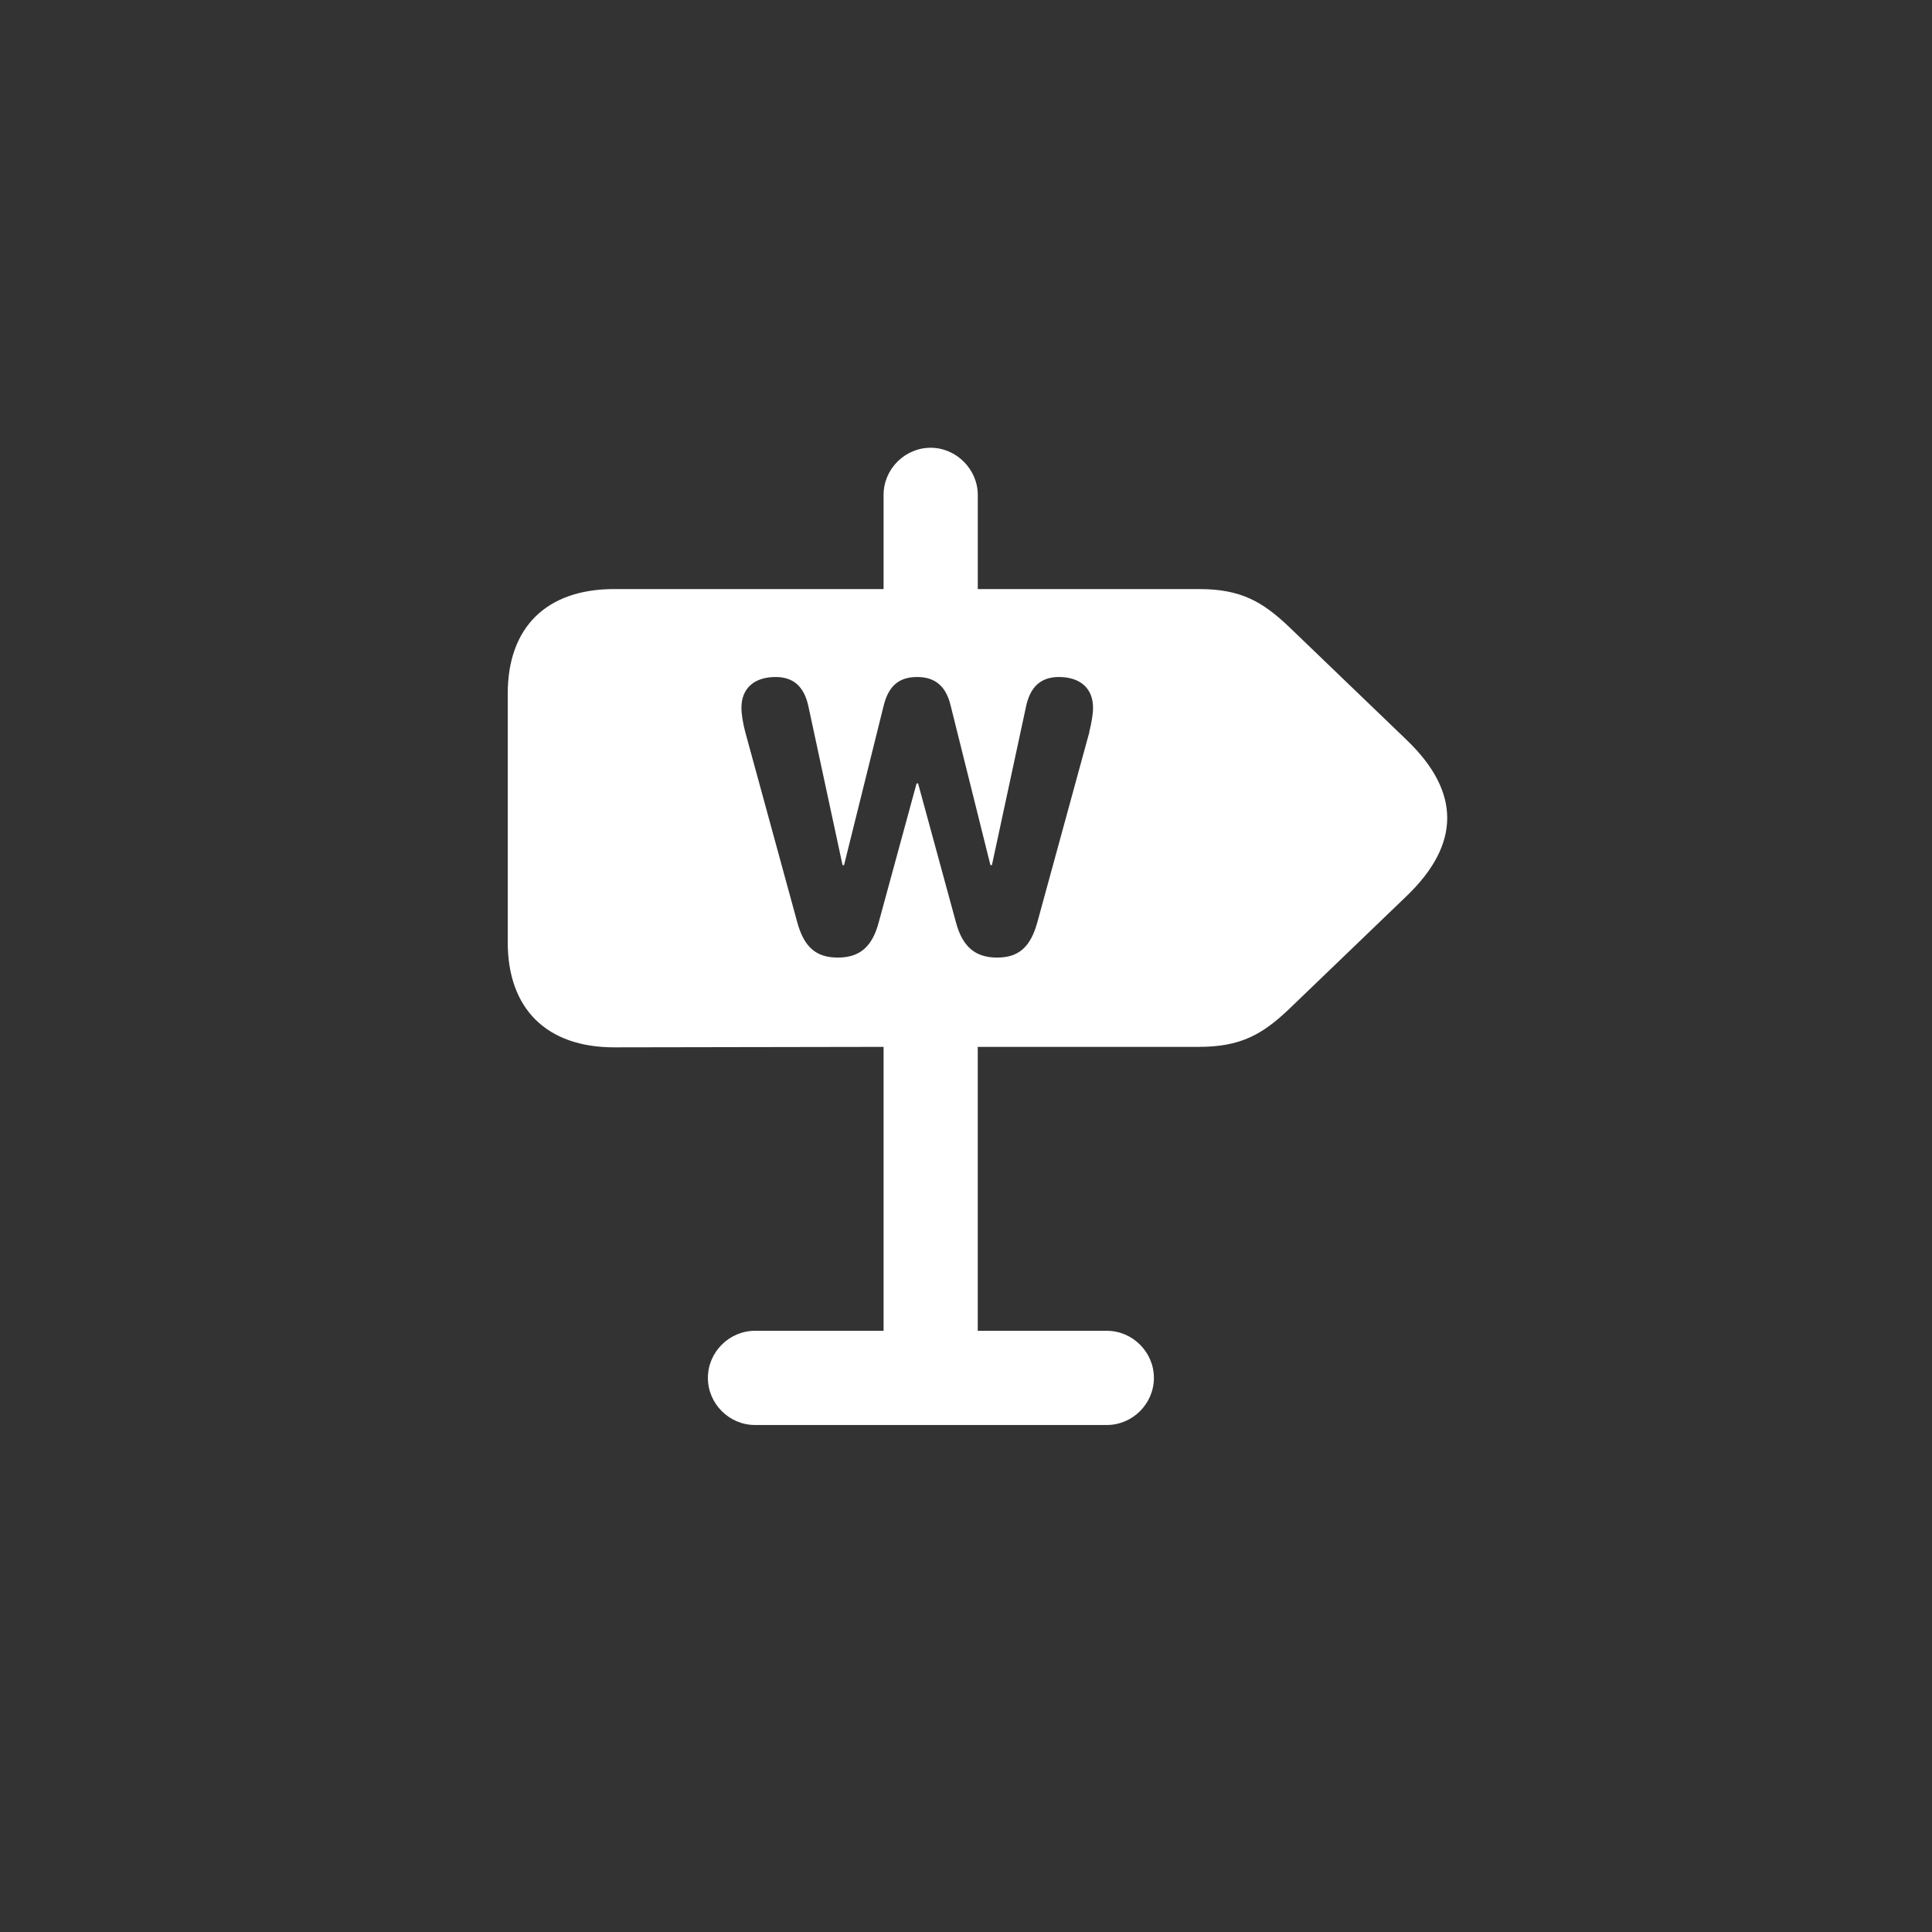 <?xml version="1.0" encoding="UTF-8"?><svg xmlns="http://www.w3.org/2000/svg" viewBox="0 0 500 500"><rect x="0" y="0" width="500" height="500" fill="#333333" stroke="none"/><defs><style>.p{fill:#fff;}</style></defs><g id="a"/><g id="b"><g id="c"/></g><g id="d"/><g id="e"/><g id="f"><g id="g"><path class="p" d="M364.02,191.48l-30.47-29.3c-6.91-6.56-12.54-9.73-23.2-9.73h-57.3v-24.38c0-6.56-5.51-12.19-12.19-12.19s-12.19,5.51-12.19,12.19v24.38h-69.73c-17.46,0-27.54,9.84-27.54,27.07v64.34c0,17.23,10.08,27.19,27.54,27.19l69.73-.12v73.48h-33.28c-6.68,0-12.19,5.51-12.19,12.19s5.51,12.19,12.19,12.19h91.05c6.68,0,12.19-5.51,12.19-12.19s-5.51-12.19-12.19-12.19h-33.4v-73.48h57.19c10.78,0,16.41-3.16,23.32-9.73l30.59-29.41c13.71-13.24,14.06-26.72-.12-40.31Zm-82.08-2.06l-13.48,49.27c-1.76,6.4-4.83,9.13-10.4,9.13s-8.98-2.69-10.69-9.23l-9.77-35.84h-.39l-9.77,35.84c-1.66,6.4-4.93,9.23-10.6,9.23s-8.79-2.73-10.55-9.28l-13.43-49.12c-.59-2.25-.98-4.64-.98-6.25,0-5.03,3.32-7.96,8.84-7.96,4.69,0,7.47,2.54,8.54,7.81l8.79,40.87h.39l10.25-41.26c1.27-5.13,3.96-7.42,8.69-7.42s7.47,2.49,8.64,7.37l10.3,41.31h.39l8.79-40.87c1.07-5.27,3.86-7.81,8.54-7.81,5.52,0,8.84,2.93,8.84,7.96,0,1.56-.39,3.91-.98,6.25Z"/></g></g><g id="h"/><g id="i"/><g id="j"/><g id="k"/><g id="l"/><g id="m"/><g id="n"/><g id="o"/></svg>